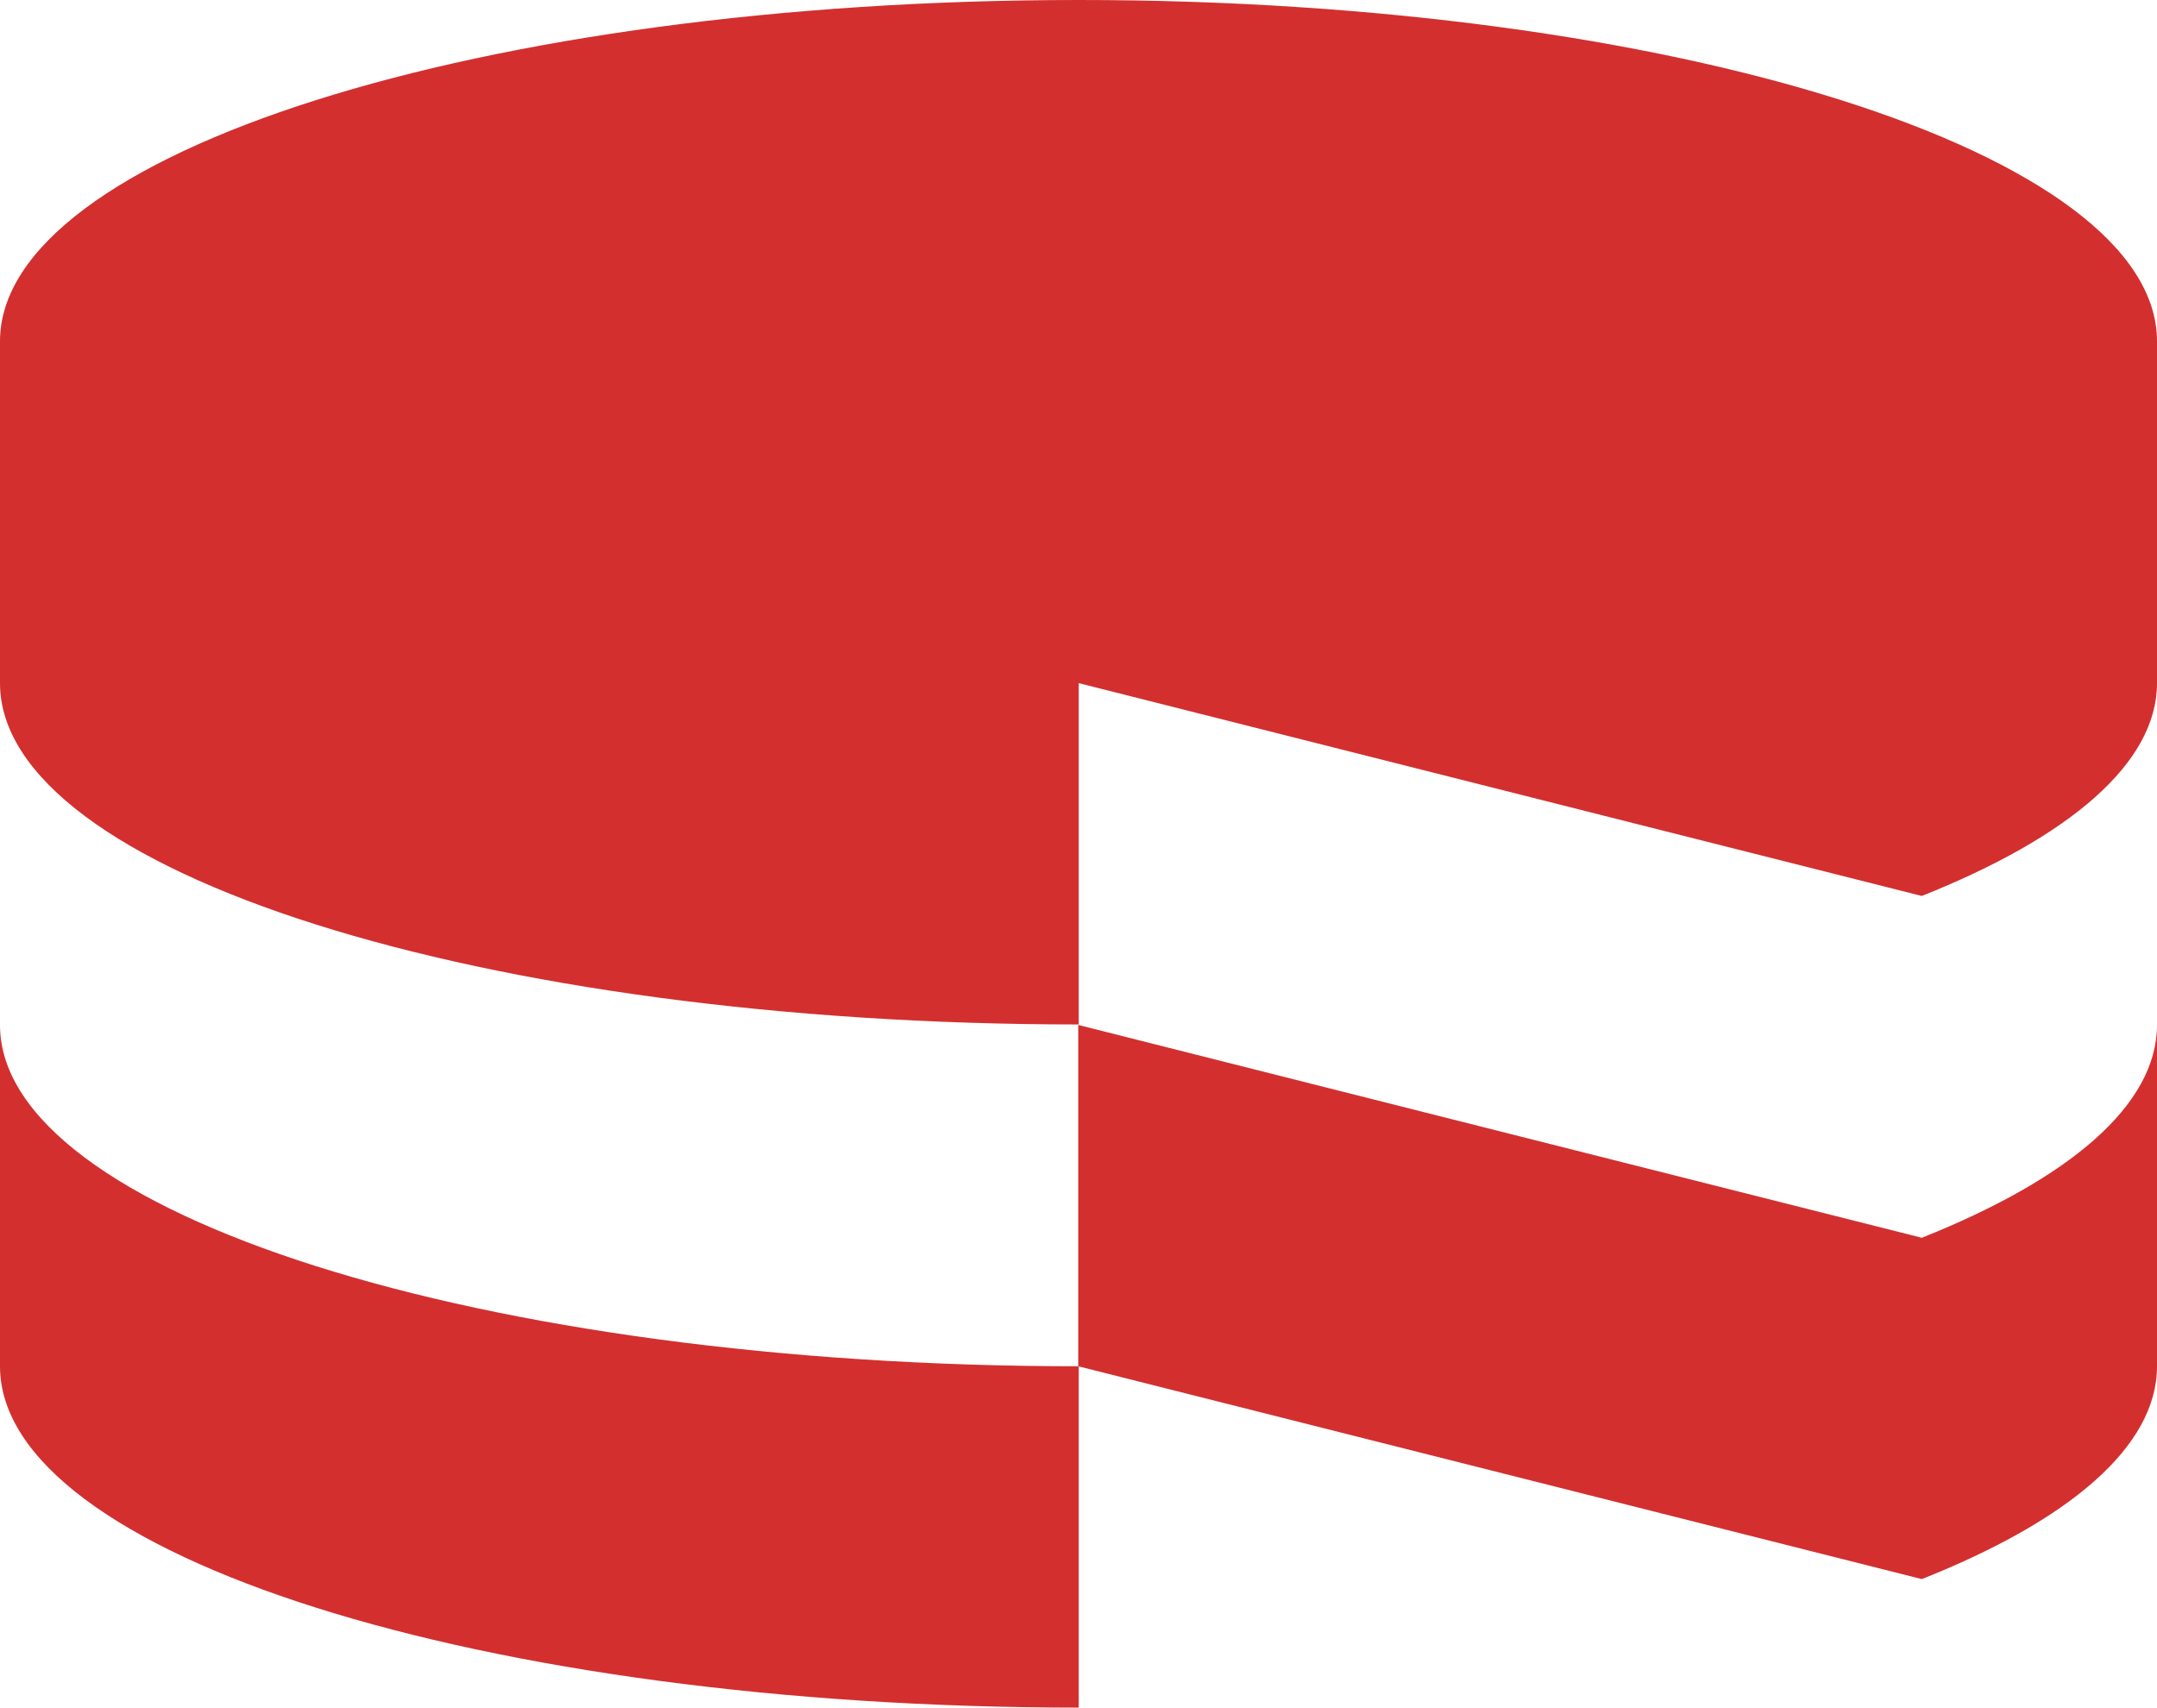 <?xml version="1.0" encoding="utf-8"?>
<!-- Generator: Adobe Illustrator 27.1.0, SVG Export Plug-In . SVG Version: 6.00 Build 0)  -->
<svg version="1.1" id="Layer_1" xmlns="http://www.w3.org/2000/svg" xmlns:xlink="http://www.w3.org/1999/xlink" x="0px" y="0px"
	 viewBox="0 0 434.7 344.2" style="enable-background:new 0 0 434.7 344.2;" xml:space="preserve">
<style type="text/css">
	.st0{fill:#D32F2F;}
</style>
<g>
	<path class="st0" d="M434.7,275.4v-68.8c0,16.2-17.8,31.1-47.4,42.9l-170-42.9v68.8l170,42.9C417,306.5,434.7,291.6,434.7,275.4z"
		/>
	<path class="st0" d="M387.3,180.6c29.6-11.8,47.4-26.7,47.4-42.9V68.8C434.7,30.9,337.4,0,217.4,0C97.3,0,0,30.9,0,68.8v68.9
		c0,38,97.3,68.8,217.4,68.8v-68.8L387.3,180.6z M217.4,344.2v-68.8C97.3,275.4,0,244.5,0,206.6v68.8
		C0,313.4,97.3,344.2,217.4,344.2z"/>
</g>
</svg>
